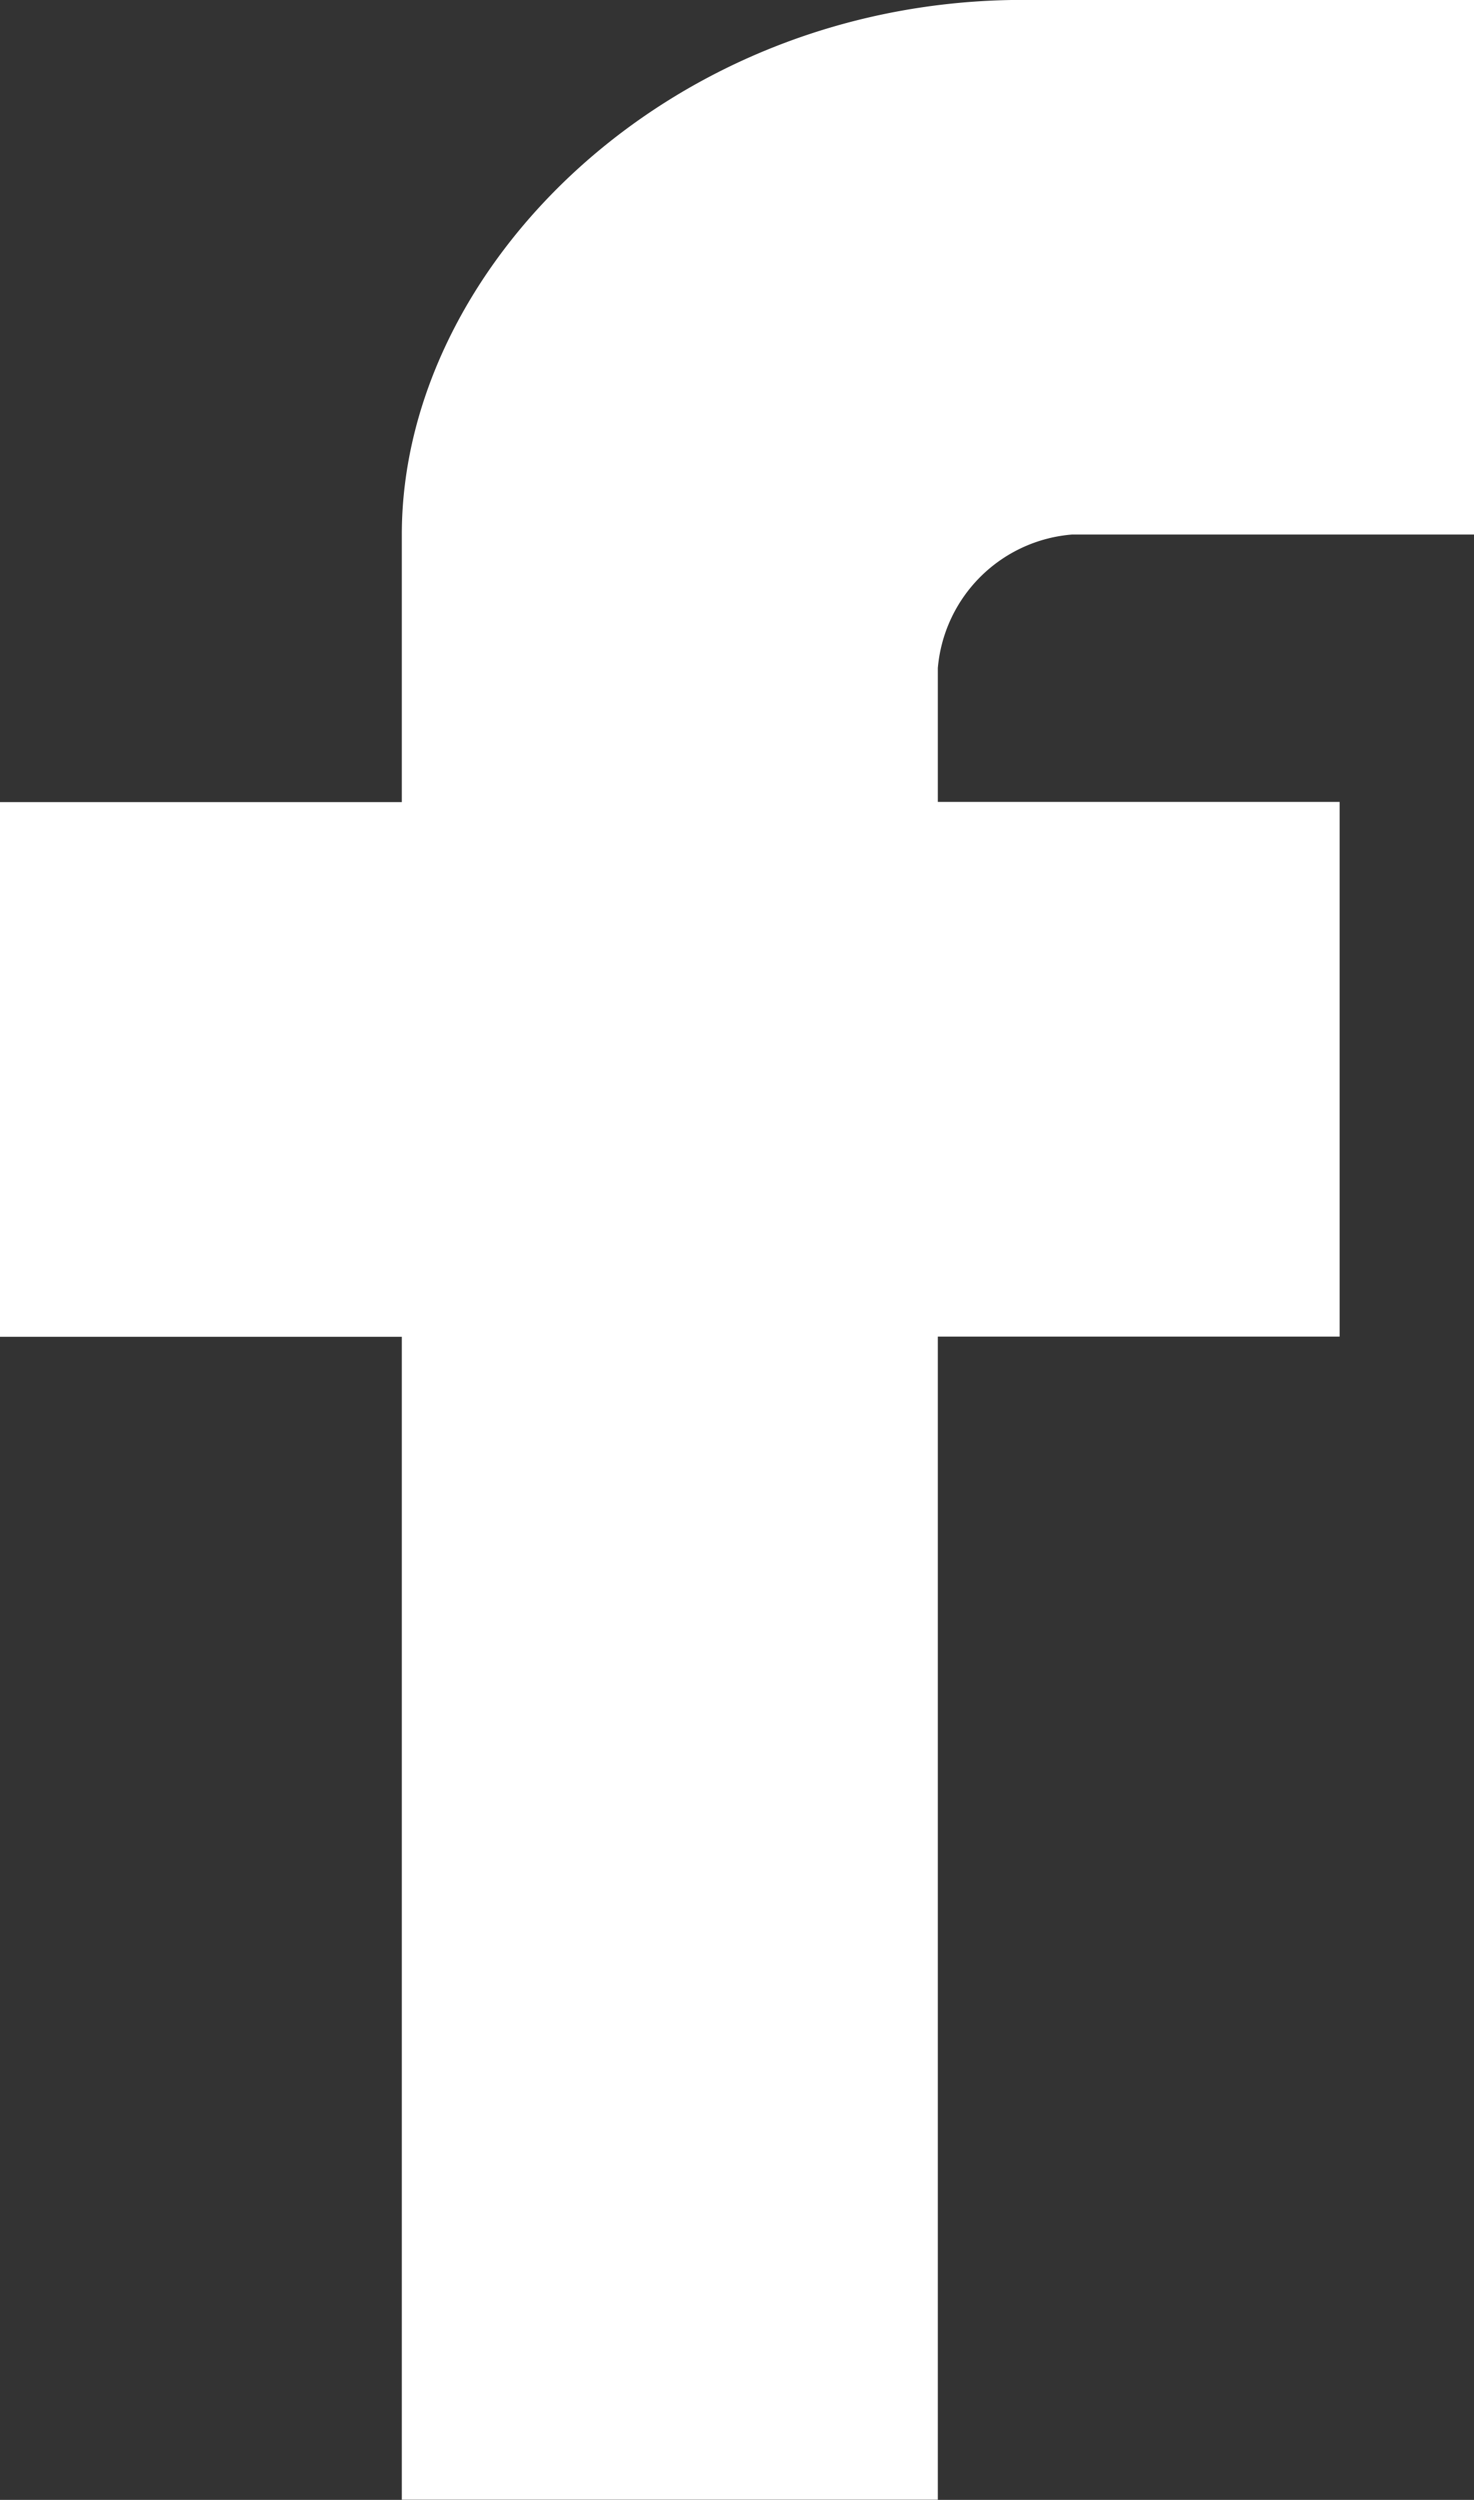 <svg xmlns="http://www.w3.org/2000/svg" width="15.928" height="27" viewBox="0 0 15.928 27"><rect x="0" y="0" width="15.928" height="27" fill="#333333" stroke="none"/><path id="Rockwell_Footer_Socials_Facebook" d="M15.928,525.5H11.586a1.584,1.584,0,0,0-1.452,1.443v1.445h4.342v5.775H10.134v12.562H4.342V534.165H0V528.39H4.342V525.5c0-2.887,2.894-5.774,6.714-5.774h4.872Z" transform="translate(0 -519.727)" fill="#fff"></path></svg>
